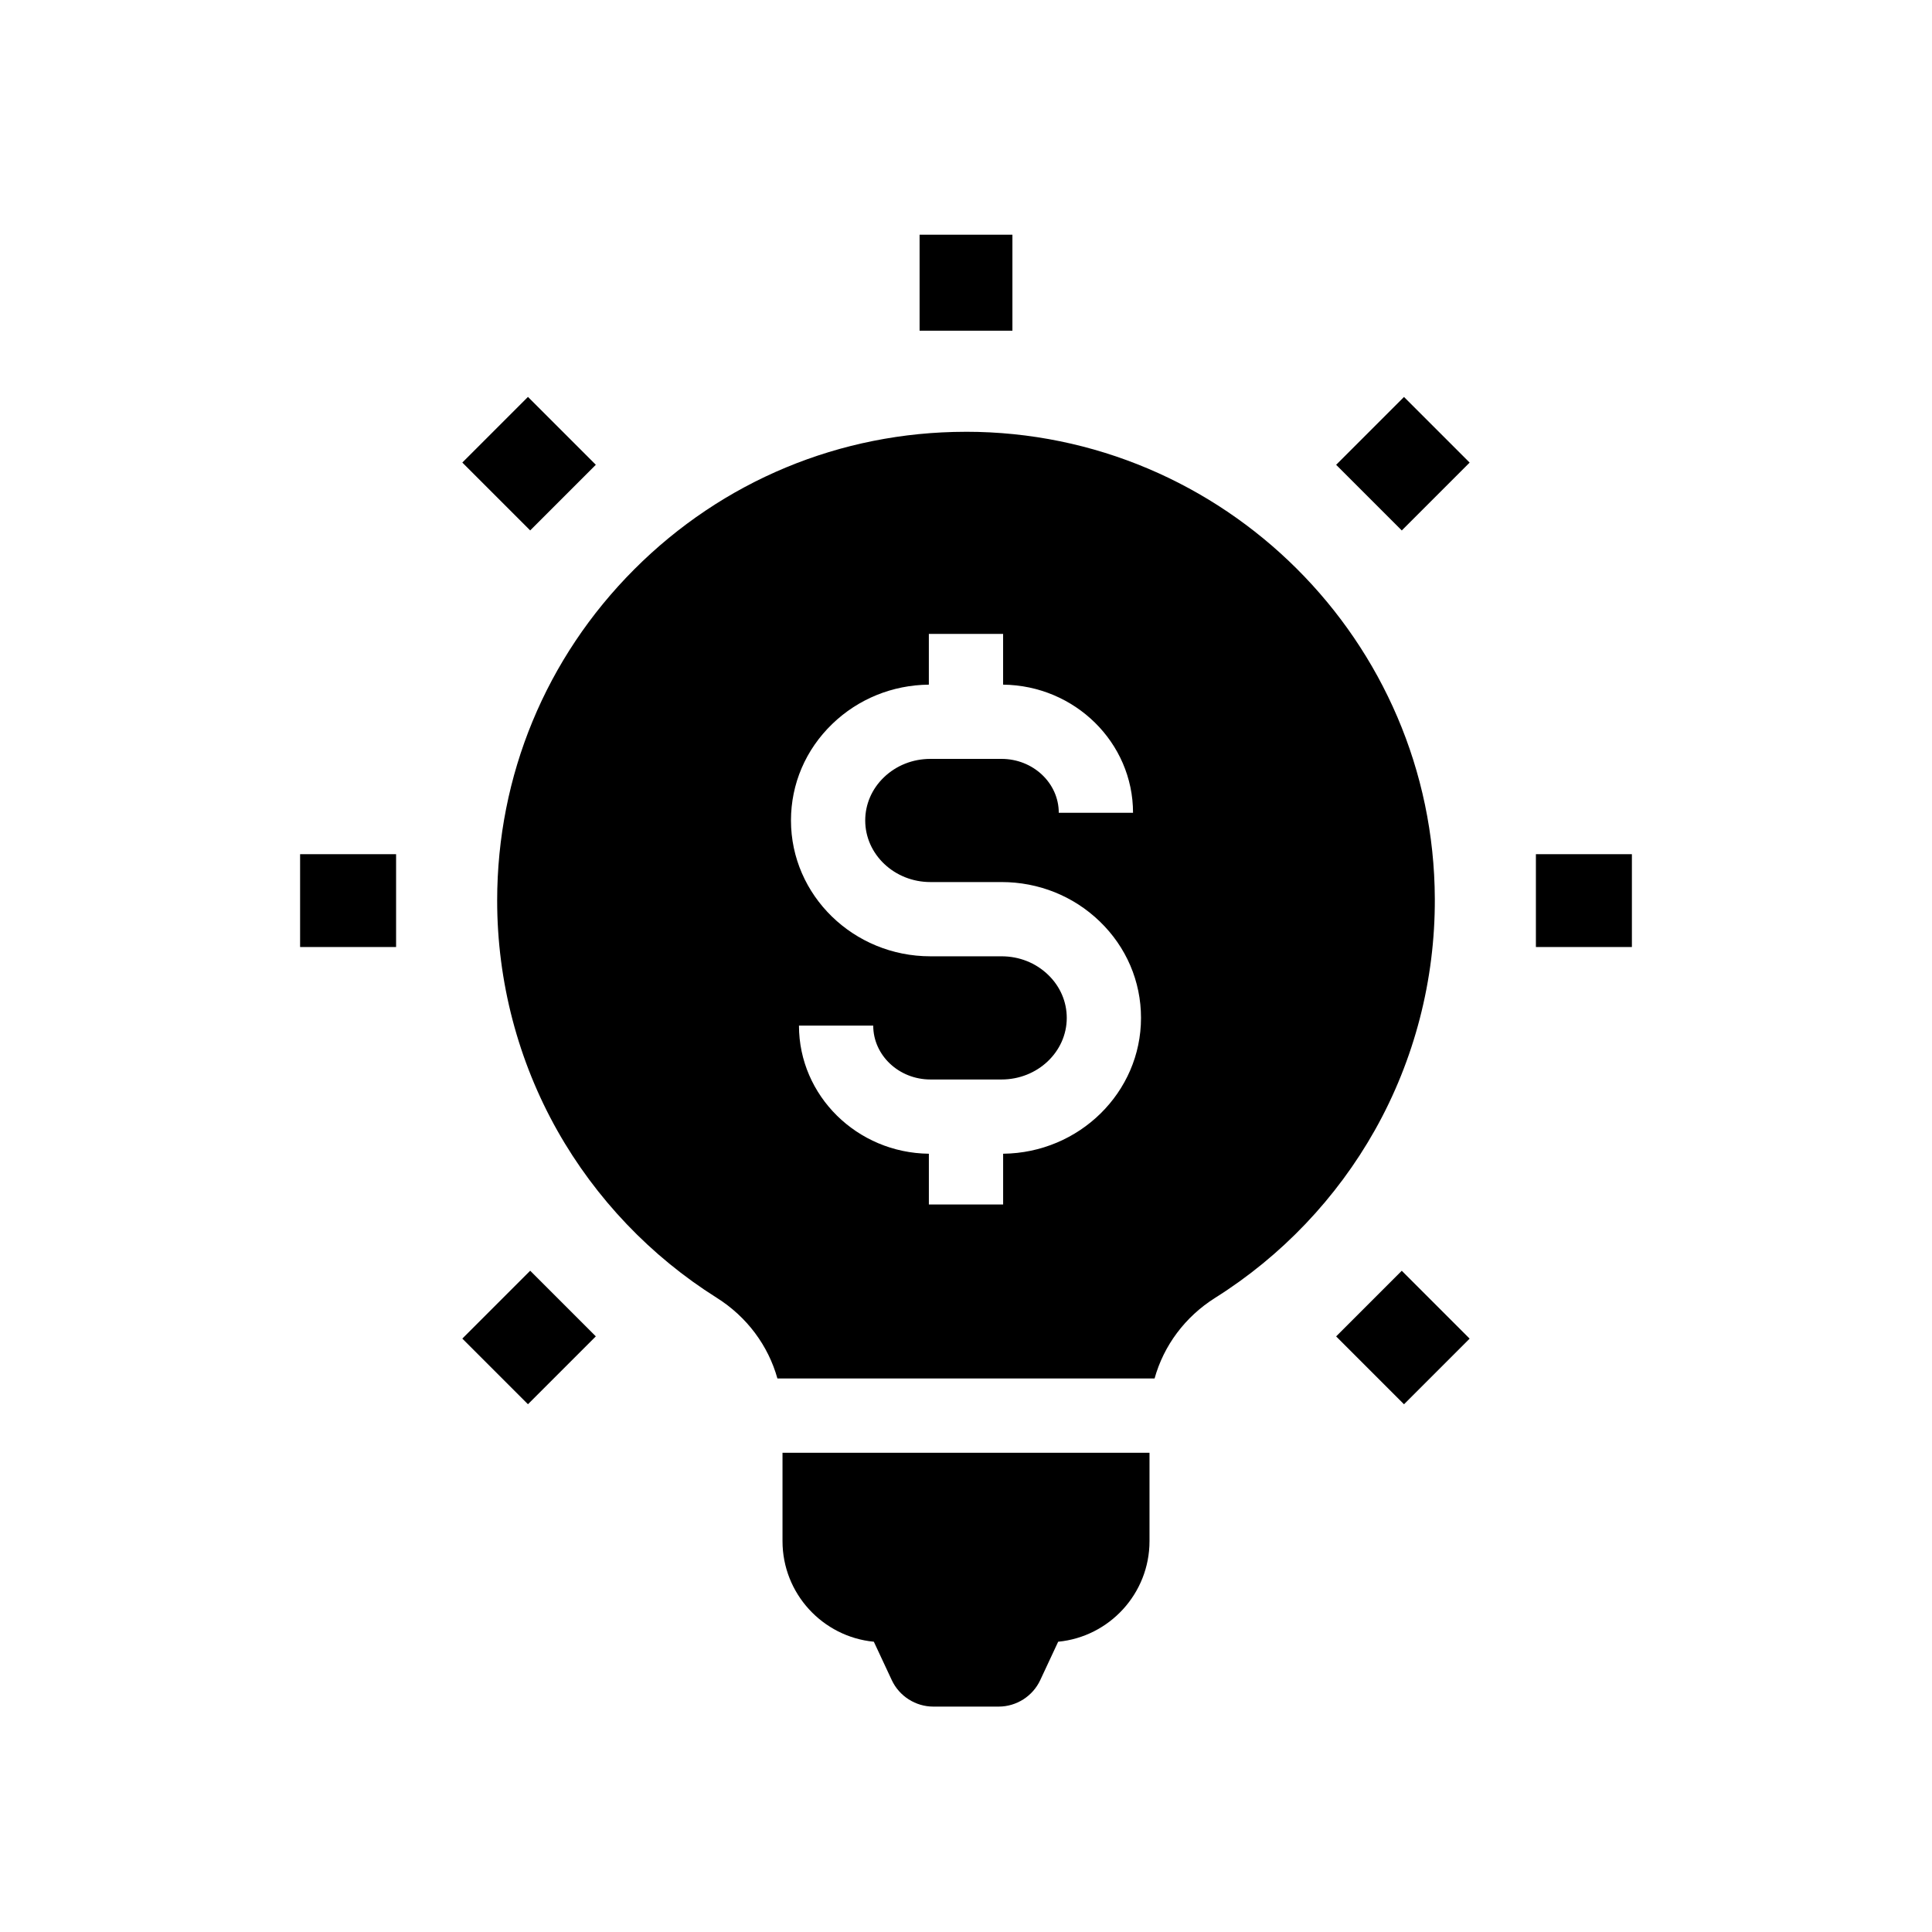 <?xml version="1.0" encoding="UTF-8"?>
<!-- Uploaded to: SVG Repo, www.svgrepo.com, Generator: SVG Repo Mixer Tools -->
<svg fill="#000000" width="800px" height="800px" version="1.1" viewBox="144 144 512 512" xmlns="http://www.w3.org/2000/svg">
 <g>
  <path d="m448.63 529v23.414c0 13.895-10.641 25.359-24.203 26.66l-4.754 10.176c-1.988 4.262-6.312 7.016-11.016 7.016h-17.312c-4.703 0-9.027-2.754-11.016-7.016l-4.754-10.176c-13.566-1.305-24.203-12.766-24.203-26.66v-23.414z"/>
  <path d="m400 258.43h-0.211c-33.141 0.055-64.293 13.004-87.715 36.461-23.418 23.457-36.32 54.633-36.32 87.781 0 21.391 5.523 42.488 15.984 61.012 10.137 17.949 24.723 33.246 42.184 44.23 8.02 5.043 13.668 12.68 16.102 21.402h99.949c2.43-8.723 8.07-16.355 16.078-21.391 17.539-11.027 32.172-26.391 42.316-44.434 10.477-18.621 15.961-39.828 15.875-61.316-0.258-68.285-55.973-123.75-124.24-123.75zm9.84 191.32v13.453h-19.68v-13.453c-19.02-0.211-34.426-15.363-34.426-33.957h19.68c0 7.875 6.801 14.281 15.152 14.281h18.863c9.523 0 17.273-7.324 17.273-16.324 0-4.289-1.75-8.344-4.934-11.414-3.277-3.164-7.66-4.906-12.34-4.906h-18.863c-20.375 0-36.949-16.148-36.949-36 0-9.684 3.887-18.766 10.945-25.578 6.867-6.629 15.945-10.316 25.594-10.414v-13.453h19.68v13.453c19.02 0.211 34.43 15.359 34.43 33.953h-19.68c0-7.871-6.801-14.277-15.16-14.277h-18.863c-4.68 0-9.059 1.742-12.34 4.906-3.18 3.07-4.93 7.125-4.93 11.414 0 9 7.75 16.32 17.27 16.32h18.863c9.805 0 19.039 3.699 26.008 10.422 7.059 6.812 10.945 15.898 10.945 25.578 0.004 19.715-16.348 35.785-36.539 35.996z"/>
  <path d="m387.7 206.2h24.602v25.438h-24.602z"/>
  <path d="m223.53 370.37h25.438v24.602h-25.438z"/>
  <path d="m551.03 370.37h25.438v24.602h-25.438z"/>
  <path d="m266.52 266.58 17.395-17.395 17.984 17.984-17.395 17.395z"/>
  <path d="m498.09 498.16 17.395-17.395 17.984 17.984-17.395 17.395z"/>
  <path d="m266.52 498.74 17.984-17.984 17.395 17.395-17.984 17.984z"/>
  <path d="m498.09 267.18 17.984-17.984 17.395 17.395-17.984 17.984z"/>
 </g>
</svg>